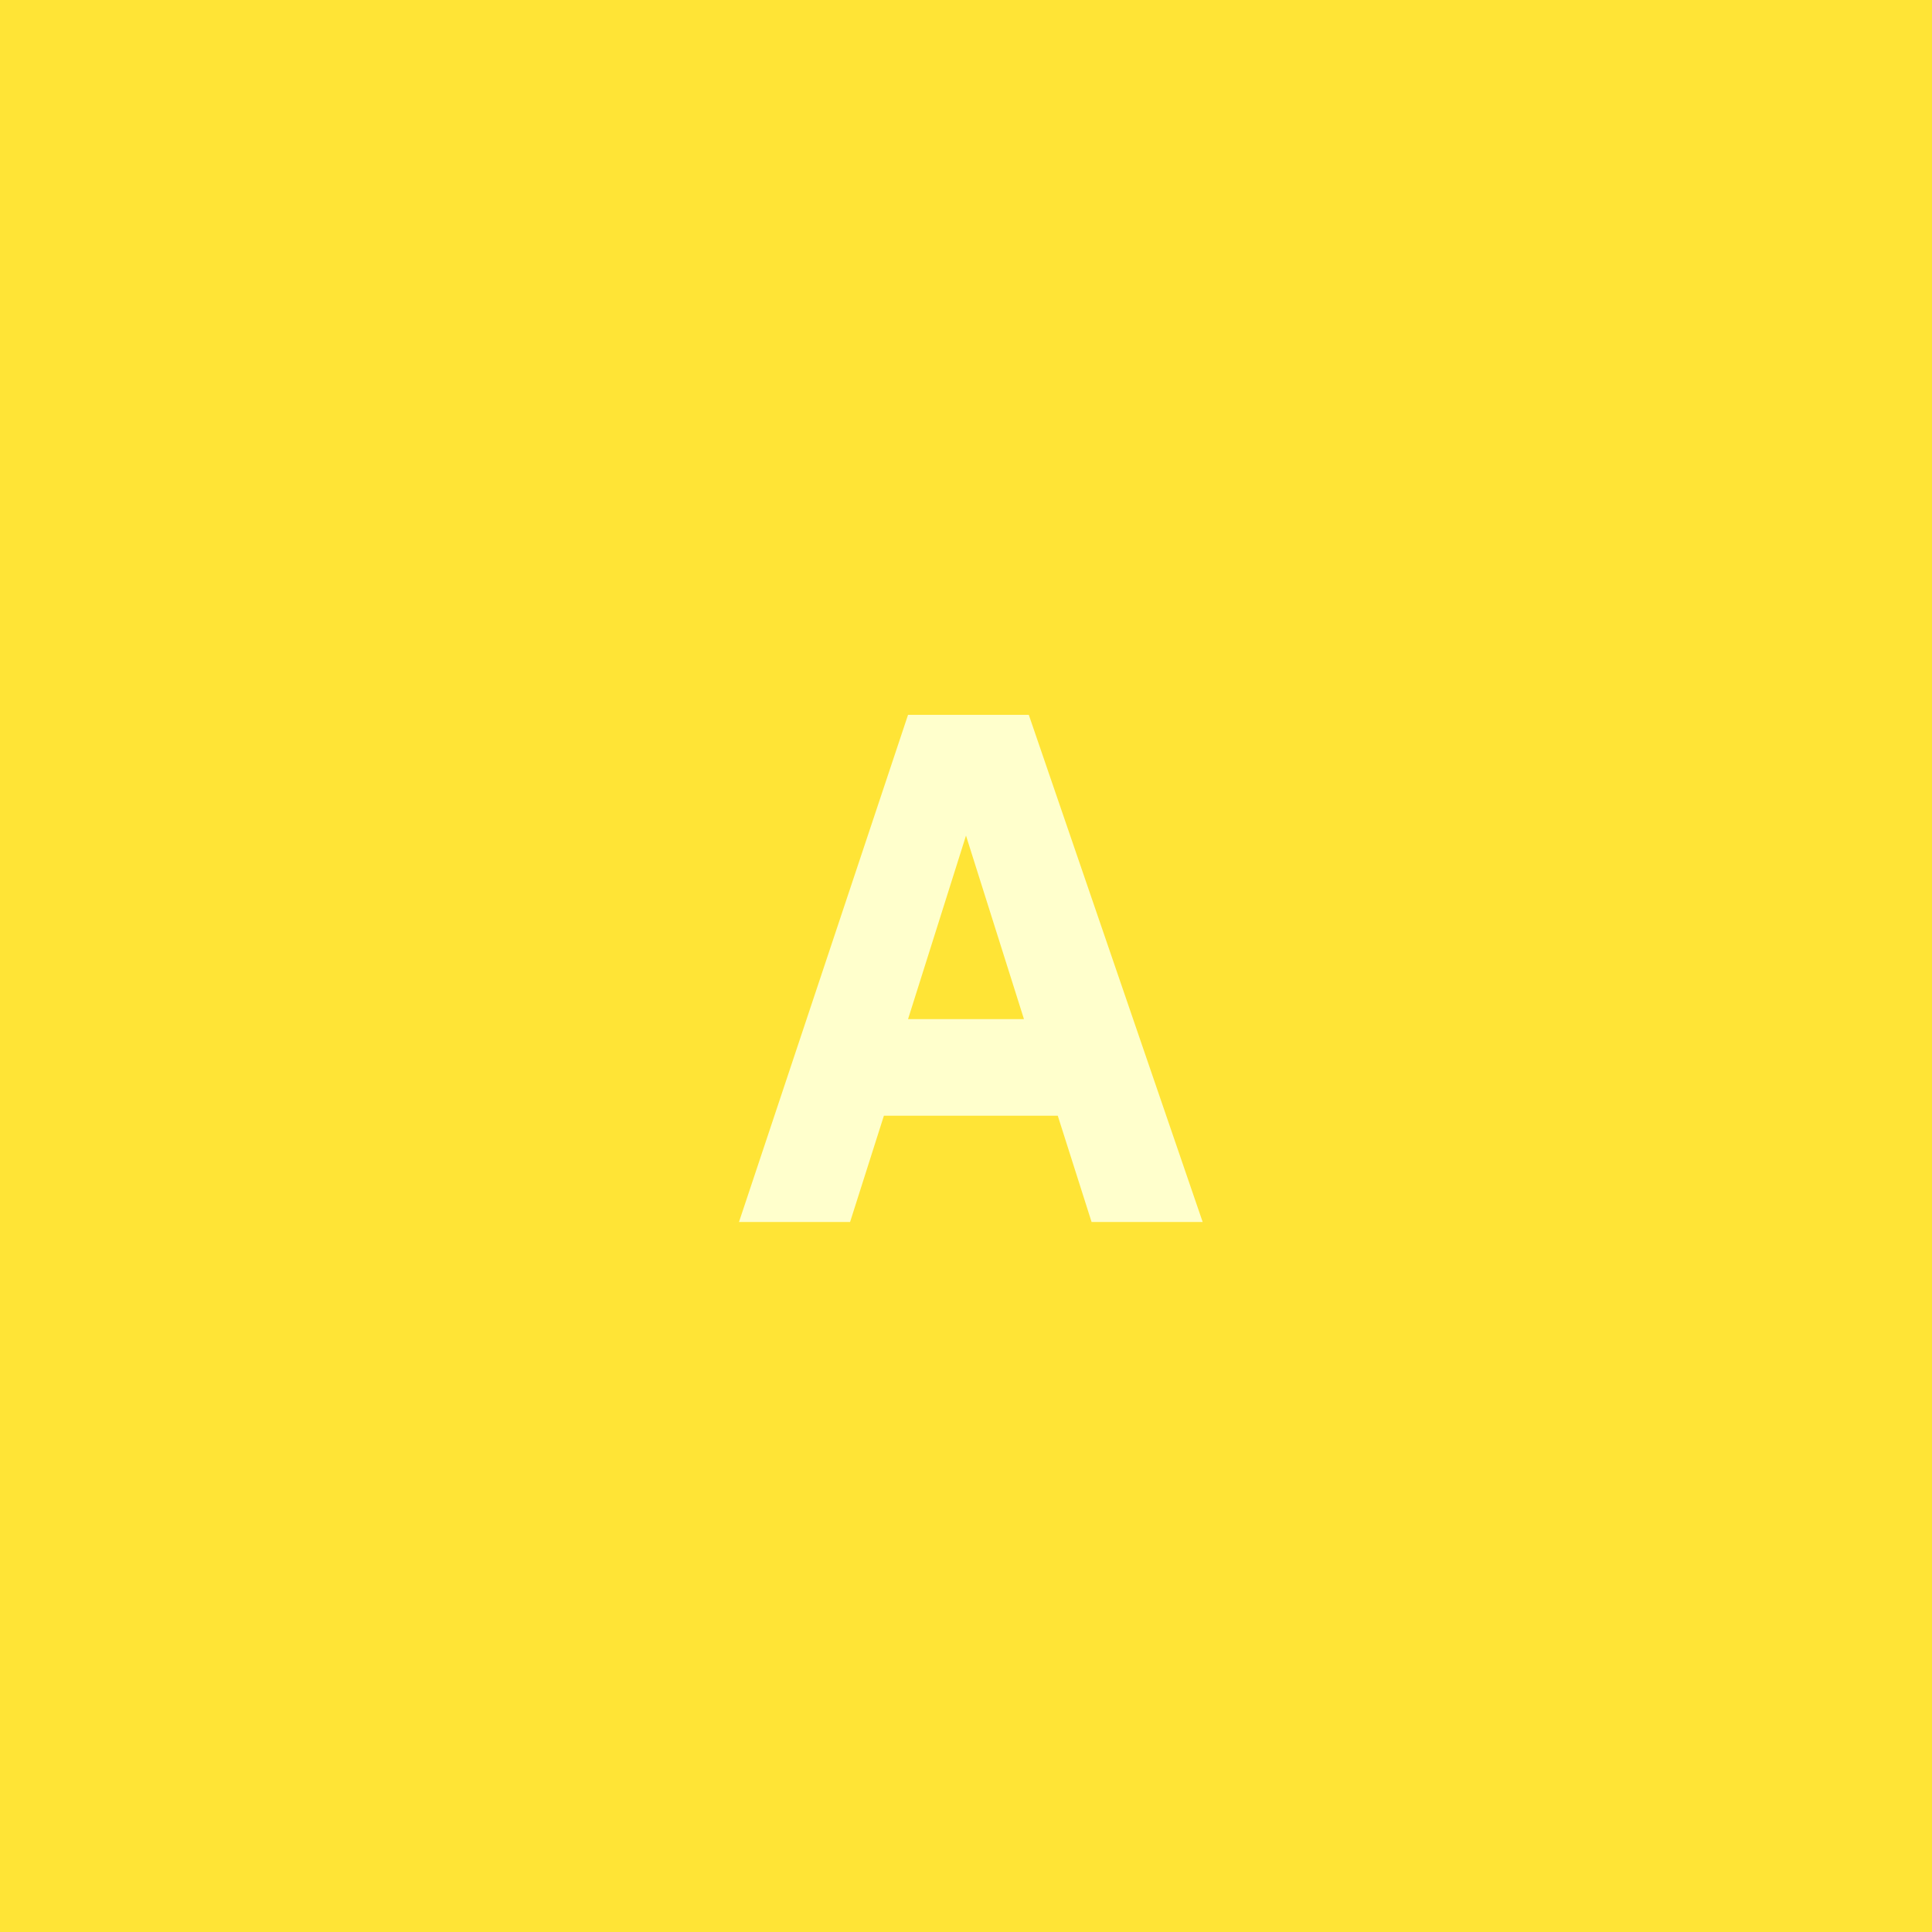 <?xml version="1.0" encoding="utf-8"?>
<!-- Generator: Adobe Illustrator 21.0.0, SVG Export Plug-In . SVG Version: 6.00 Build 0)  -->
<svg version="1.1" id="Layer_1" xmlns="http://www.w3.org/2000/svg" xmlns:xlink="http://www.w3.org/1999/xlink" x="0px" y="0px"
	 viewBox="0 0 40 40" style="enable-background:new 0 0 40 40;" xml:space="preserve">
<style type="text/css">
	.st0{fill:#FFE436;}
	.st1{fill:#FFFFCC;}
</style>
<g>
	<rect class="st0" width="40" height="40"/>
	<g>
		<path class="st1" d="M18.8,14.8l-3.5,10.5h2.3l0.7-2.2h3.6l0.7,2.2h2.3l-3.6-10.5C21.3,14.8,18.8,14.8,18.8,14.8z M21.2,21.1h-2.4
			l1.2-3.8L21.2,21.1z"/>
	</g>
</g>
</svg>
